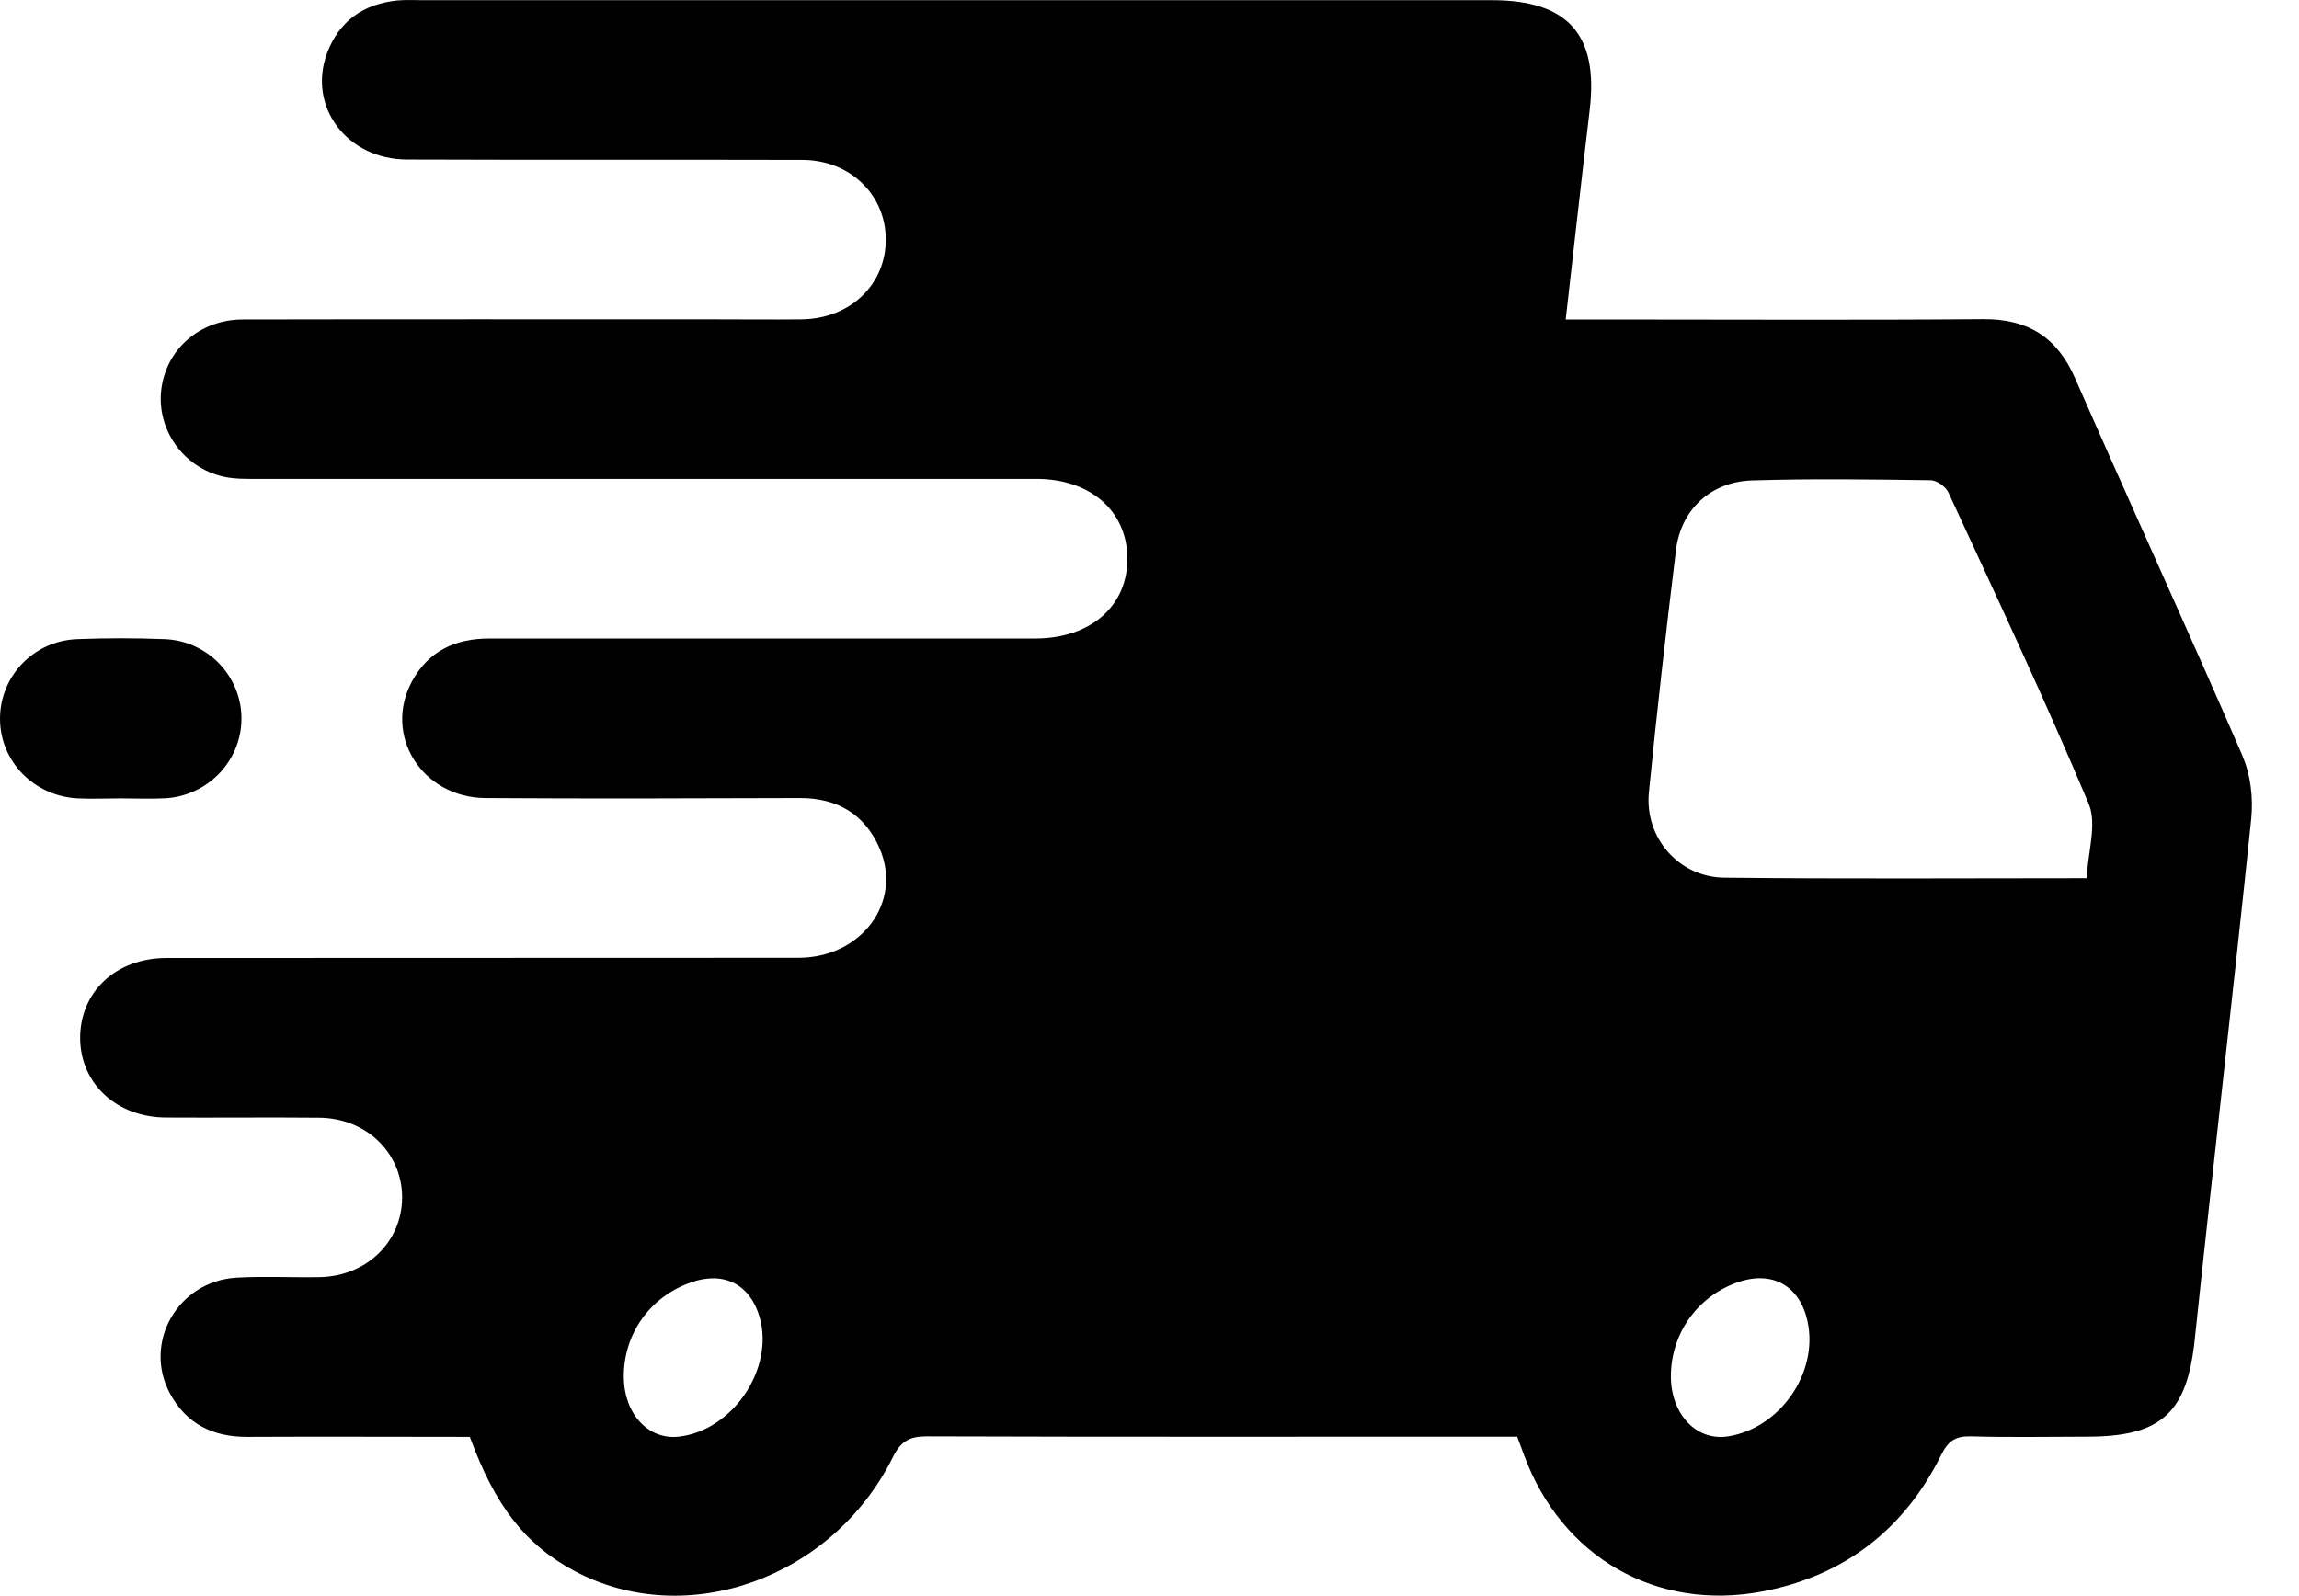 <svg width="36" height="25" viewBox="0 0 36 25" fill="none" xmlns="http://www.w3.org/2000/svg">
<g clip-path="url(#clip0_6004_3090)">
<path d="M35.121 11.851C34.261 9.868 33.361 7.901 32.493 5.923C32.213 5.282 31.756 4.994 31.054 4.999C29.083 5.015 27.112 5.004 25.142 5.004H24.517C24.648 3.868 24.765 2.793 24.893 1.721C25.032 0.545 24.554 0.003 23.363 0.003C17.779 0.003 12.195 0.003 6.612 0.003C6.481 0.003 6.347 -0.005 6.217 0.008C5.685 0.064 5.309 0.334 5.122 0.831C4.812 1.665 5.429 2.497 6.374 2.499C8.436 2.507 10.5 2.499 12.561 2.505C13.304 2.505 13.862 3.042 13.87 3.736C13.88 4.448 13.32 4.991 12.556 5.002C12.11 5.007 11.661 5.002 11.216 5.002C8.745 5.002 6.275 4.999 3.805 5.004C3.13 5.004 2.603 5.47 2.526 6.098C2.449 6.725 2.868 7.324 3.503 7.467C3.68 7.506 3.869 7.501 4.051 7.501C8.11 7.501 12.171 7.501 16.23 7.501C17.072 7.501 17.646 8.001 17.654 8.738C17.662 9.489 17.082 9.998 16.217 10.001C15.574 10.001 14.93 10.001 14.286 10.001C12.078 10.001 9.872 10.001 7.664 10.001C7.132 10.001 6.716 10.194 6.457 10.662C5.992 11.507 6.601 12.492 7.602 12.5C9.245 12.511 10.887 12.505 12.529 12.5C13.117 12.5 13.544 12.757 13.774 13.289C14.137 14.131 13.491 14.999 12.505 15.002C9.207 15.005 5.909 15.002 2.611 15.005C1.813 15.005 1.25 15.537 1.255 16.268C1.263 16.975 1.826 17.499 2.598 17.504C3.399 17.509 4.2 17.499 5.001 17.507C5.739 17.515 6.294 18.058 6.297 18.751C6.297 19.448 5.744 19.988 5.009 20.004C4.577 20.012 4.142 19.988 3.709 20.012C2.785 20.062 2.23 21.034 2.665 21.833C2.919 22.299 3.332 22.508 3.867 22.506C5.034 22.5 6.2 22.506 7.357 22.506C7.757 23.599 8.233 24.2 8.999 24.608C10.748 25.538 13.037 24.725 13.982 22.823C14.105 22.575 14.241 22.498 14.511 22.498C17.467 22.508 20.423 22.503 23.379 22.503H23.758C23.801 22.622 23.833 22.707 23.865 22.792C24.453 24.386 25.932 25.246 27.606 24.926C28.888 24.68 29.823 23.949 30.397 22.789C30.509 22.564 30.624 22.492 30.867 22.498C31.47 22.516 32.077 22.503 32.68 22.503C33.855 22.503 34.248 22.125 34.368 20.975C34.654 18.256 34.971 15.542 35.252 12.823C35.284 12.503 35.244 12.137 35.115 11.843L35.121 11.851ZM10.628 22.503C10.15 22.556 9.771 22.143 9.768 21.566C9.765 20.888 10.182 20.305 10.831 20.083C11.338 19.908 11.747 20.12 11.894 20.628C12.129 21.436 11.475 22.408 10.628 22.503ZM27.062 22.498C26.568 22.577 26.167 22.156 26.164 21.561C26.164 20.899 26.565 20.321 27.192 20.091C27.745 19.89 28.186 20.133 28.306 20.705C28.474 21.505 27.876 22.368 27.062 22.498ZM32.677 13.755C30.725 13.755 28.861 13.768 27 13.747C26.285 13.739 25.75 13.117 25.82 12.41C25.945 11.142 26.09 9.876 26.244 8.613C26.322 7.983 26.789 7.543 27.438 7.525C28.367 7.496 29.302 7.509 30.231 7.522C30.328 7.522 30.472 7.625 30.512 7.718C31.259 9.336 32.018 10.948 32.707 12.59C32.84 12.91 32.693 13.347 32.675 13.758L32.677 13.755Z" fill="black"/>
<path d="M1.888 12.505C2.123 12.505 2.361 12.516 2.596 12.503C3.258 12.46 3.773 11.92 3.781 11.269C3.789 10.604 3.263 10.04 2.582 10.011C2.123 9.993 1.664 9.993 1.204 10.011C0.521 10.04 -0.003 10.594 1.01724e-05 11.264C0.003 11.928 0.534 12.471 1.218 12.505C1.439 12.516 1.664 12.505 1.888 12.505Z" fill="black"/>
</g>
<defs>
<clipPath id="clip0_6004_3090">
<rect width="35.268" height="25" fill="white"/>
</clipPath>
</defs>
</svg>

